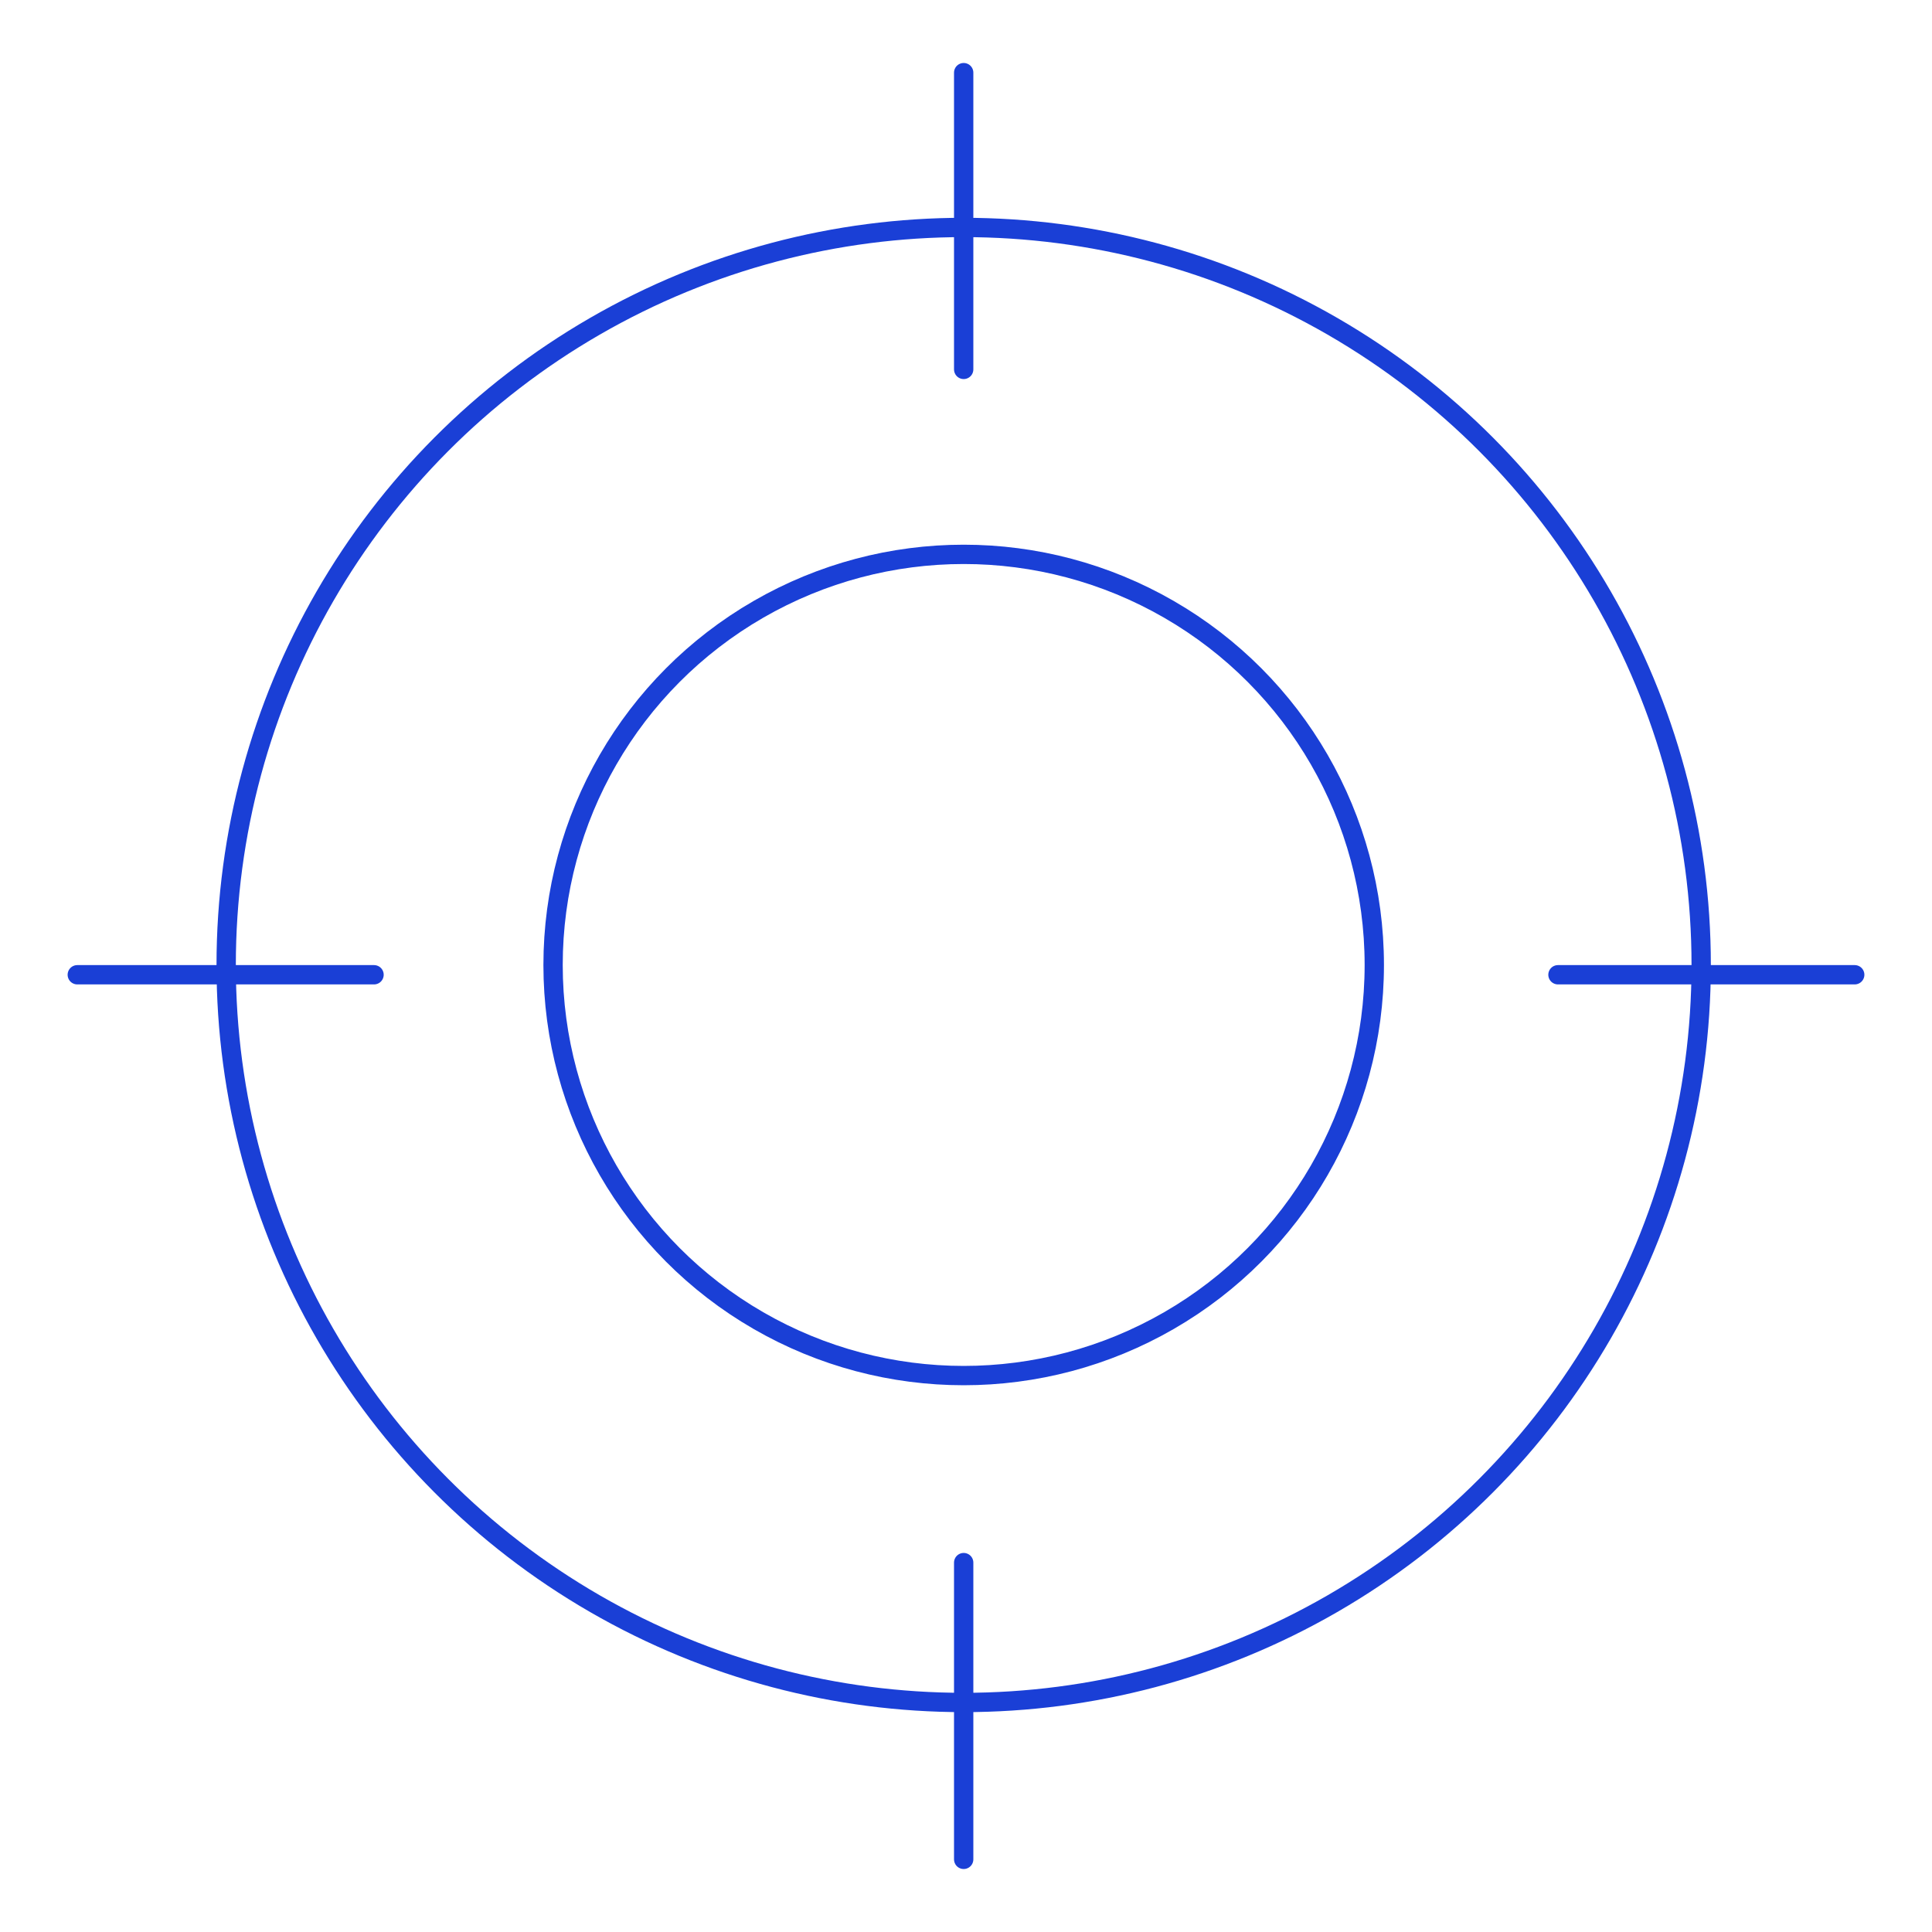 <?xml version="1.0" encoding="UTF-8"?>
<svg id="Layer_1" data-name="Layer 1" xmlns="http://www.w3.org/2000/svg" width="75" height="75" viewBox="0 0 75 75">
  <defs>
    <style>
      .cls-1 {
        fill: none;
        stroke: #1a3fd6;
        stroke-linecap: round;
        stroke-linejoin: round;
        stroke-width: .75px;
      }
    </style>
  </defs>
  <circle class="cls-1" cx="37.41" cy="37.46" r="15.94"/>
  <circle class="cls-1" cx="37.41" cy="37.46" r="28.63"/>
  <line class="cls-1" x1="72" y1="37.84" x2="60.48" y2="37.84"/>
  <line class="cls-1" x1="37.41" y1="2.82" x2="37.41" y2="14.34"/>
  <line class="cls-1" x1="37.41" y1="60.66" x2="37.41" y2="72.18"/>
  <line class="cls-1" x1="14.52" y1="37.84" x2="3" y2="37.84"/>
</svg>
